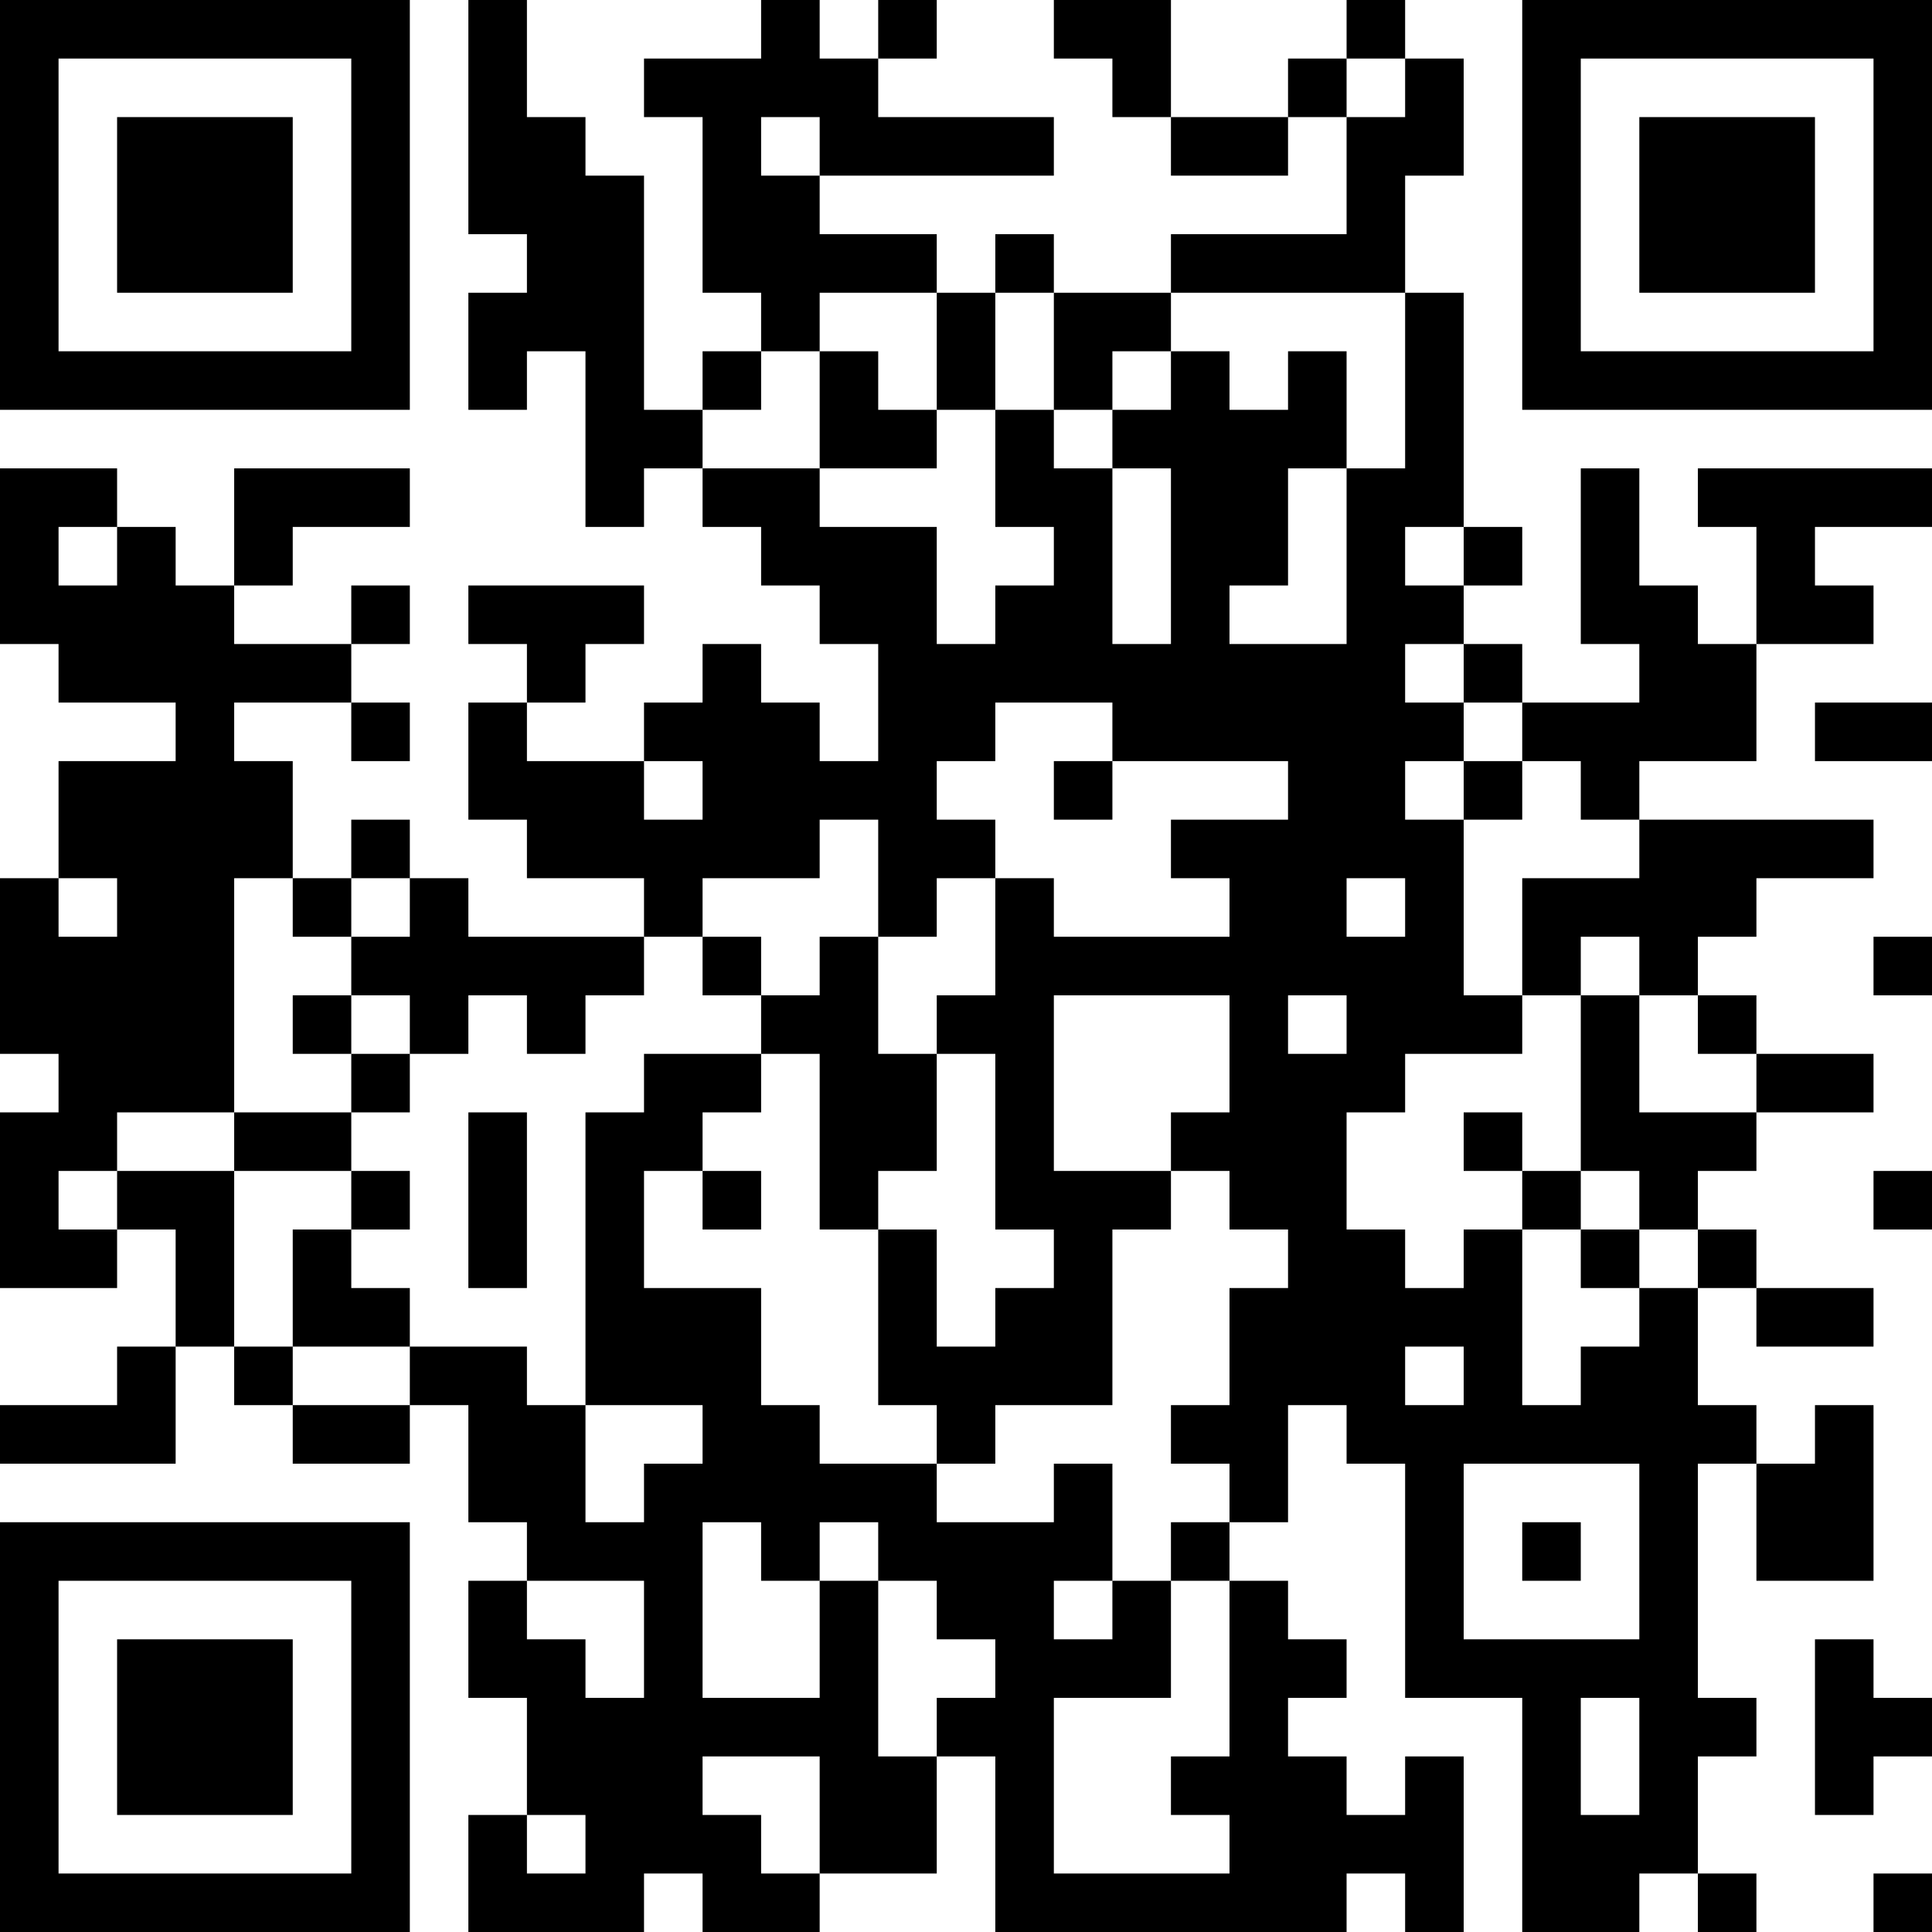 <?xml version="1.0" encoding="UTF-8"?>
<svg xmlns="http://www.w3.org/2000/svg" version="1.1" width="250" height="250" viewBox="0 0 250 250"><rect x="0" y="0" width="250" height="250" fill="#ffffff"/><g transform="scale(7.576)"><g transform="translate(0,0)"><path fill-rule="evenodd" d="M8 0L8 4L9 4L9 5L8 5L8 7L9 7L9 6L10 6L10 9L11 9L11 8L12 8L12 9L13 9L13 10L14 10L14 11L15 11L15 13L14 13L14 12L13 12L13 11L12 11L12 12L11 12L11 13L9 13L9 12L10 12L10 11L11 11L11 10L8 10L8 11L9 11L9 12L8 12L8 14L9 14L9 15L11 15L11 16L8 16L8 15L7 15L7 14L6 14L6 15L5 15L5 13L4 13L4 12L6 12L6 13L7 13L7 12L6 12L6 11L7 11L7 10L6 10L6 11L4 11L4 10L5 10L5 9L7 9L7 8L4 8L4 10L3 10L3 9L2 9L2 8L0 8L0 11L1 11L1 12L3 12L3 13L1 13L1 15L0 15L0 18L1 18L1 19L0 19L0 22L2 22L2 21L3 21L3 23L2 23L2 24L0 24L0 25L3 25L3 23L4 23L4 24L5 24L5 25L7 25L7 24L8 24L8 26L9 26L9 27L8 27L8 29L9 29L9 31L8 31L8 33L11 33L11 32L12 32L12 33L14 33L14 32L16 32L16 30L17 30L17 33L23 33L23 32L24 32L24 33L25 33L25 30L24 30L24 31L23 31L23 30L22 30L22 29L23 29L23 28L22 28L22 27L21 27L21 26L22 26L22 24L23 24L23 25L24 25L24 29L26 29L26 33L28 33L28 32L29 32L29 33L30 33L30 32L29 32L29 30L30 30L30 29L29 29L29 25L30 25L30 27L32 27L32 24L31 24L31 25L30 25L30 24L29 24L29 22L30 22L30 23L32 23L32 22L30 22L30 21L29 21L29 20L30 20L30 19L32 19L32 18L30 18L30 17L29 17L29 16L30 16L30 15L32 15L32 14L28 14L28 13L30 13L30 11L32 11L32 10L31 10L31 9L33 9L33 8L29 8L29 9L30 9L30 11L29 11L29 10L28 10L28 8L27 8L27 11L28 11L28 12L26 12L26 11L25 11L25 10L26 10L26 9L25 9L25 5L24 5L24 3L25 3L25 1L24 1L24 0L23 0L23 1L22 1L22 2L20 2L20 0L18 0L18 1L19 1L19 2L20 2L20 3L22 3L22 2L23 2L23 4L20 4L20 5L18 5L18 4L17 4L17 5L16 5L16 4L14 4L14 3L18 3L18 2L15 2L15 1L16 1L16 0L15 0L15 1L14 1L14 0L13 0L13 1L11 1L11 2L12 2L12 5L13 5L13 6L12 6L12 7L11 7L11 3L10 3L10 2L9 2L9 0ZM23 1L23 2L24 2L24 1ZM13 2L13 3L14 3L14 2ZM14 5L14 6L13 6L13 7L12 7L12 8L14 8L14 9L16 9L16 11L17 11L17 10L18 10L18 9L17 9L17 7L18 7L18 8L19 8L19 11L20 11L20 8L19 8L19 7L20 7L20 6L21 6L21 7L22 7L22 6L23 6L23 8L22 8L22 10L21 10L21 11L23 11L23 8L24 8L24 5L20 5L20 6L19 6L19 7L18 7L18 5L17 5L17 7L16 7L16 5ZM14 6L14 8L16 8L16 7L15 7L15 6ZM1 9L1 10L2 10L2 9ZM24 9L24 10L25 10L25 9ZM24 11L24 12L25 12L25 13L24 13L24 14L25 14L25 17L26 17L26 18L24 18L24 19L23 19L23 21L24 21L24 22L25 22L25 21L26 21L26 24L27 24L27 23L28 23L28 22L29 22L29 21L28 21L28 20L27 20L27 17L28 17L28 19L30 19L30 18L29 18L29 17L28 17L28 16L27 16L27 17L26 17L26 15L28 15L28 14L27 14L27 13L26 13L26 12L25 12L25 11ZM17 12L17 13L16 13L16 14L17 14L17 15L16 15L16 16L15 16L15 14L14 14L14 15L12 15L12 16L11 16L11 17L10 17L10 18L9 18L9 17L8 17L8 18L7 18L7 17L6 17L6 16L7 16L7 15L6 15L6 16L5 16L5 15L4 15L4 19L2 19L2 20L1 20L1 21L2 21L2 20L4 20L4 23L5 23L5 24L7 24L7 23L9 23L9 24L10 24L10 26L11 26L11 25L12 25L12 24L10 24L10 19L11 19L11 18L13 18L13 19L12 19L12 20L11 20L11 22L13 22L13 24L14 24L14 25L16 25L16 26L18 26L18 25L19 25L19 27L18 27L18 28L19 28L19 27L20 27L20 29L18 29L18 32L21 32L21 31L20 31L20 30L21 30L21 27L20 27L20 26L21 26L21 25L20 25L20 24L21 24L21 22L22 22L22 21L21 21L21 20L20 20L20 19L21 19L21 17L18 17L18 20L20 20L20 21L19 21L19 24L17 24L17 25L16 25L16 24L15 24L15 21L16 21L16 23L17 23L17 22L18 22L18 21L17 21L17 18L16 18L16 17L17 17L17 15L18 15L18 16L21 16L21 15L20 15L20 14L22 14L22 13L19 13L19 12ZM31 12L31 13L33 13L33 12ZM11 13L11 14L12 14L12 13ZM18 13L18 14L19 14L19 13ZM25 13L25 14L26 14L26 13ZM1 15L1 16L2 16L2 15ZM23 15L23 16L24 16L24 15ZM12 16L12 17L13 17L13 18L14 18L14 21L15 21L15 20L16 20L16 18L15 18L15 16L14 16L14 17L13 17L13 16ZM32 16L32 17L33 17L33 16ZM5 17L5 18L6 18L6 19L4 19L4 20L6 20L6 21L5 21L5 23L7 23L7 22L6 22L6 21L7 21L7 20L6 20L6 19L7 19L7 18L6 18L6 17ZM22 17L22 18L23 18L23 17ZM8 19L8 22L9 22L9 19ZM25 19L25 20L26 20L26 21L27 21L27 22L28 22L28 21L27 21L27 20L26 20L26 19ZM12 20L12 21L13 21L13 20ZM32 20L32 21L33 21L33 20ZM24 23L24 24L25 24L25 23ZM25 25L25 28L28 28L28 25ZM12 26L12 29L14 29L14 27L15 27L15 30L16 30L16 29L17 29L17 28L16 28L16 27L15 27L15 26L14 26L14 27L13 27L13 26ZM26 26L26 27L27 27L27 26ZM9 27L9 28L10 28L10 29L11 29L11 27ZM31 28L31 31L32 31L32 30L33 30L33 29L32 29L32 28ZM27 29L27 31L28 31L28 29ZM12 30L12 31L13 31L13 32L14 32L14 30ZM9 31L9 32L10 32L10 31ZM32 32L32 33L33 33L33 32ZM0 0L0 7L7 7L7 0ZM1 1L1 6L6 6L6 1ZM2 2L2 5L5 5L5 2ZM26 0L26 7L33 7L33 0ZM27 1L27 6L32 6L32 1ZM28 2L28 5L31 5L31 2ZM0 26L0 33L7 33L7 26ZM1 27L1 32L6 32L6 27ZM2 28L2 31L5 31L5 28Z" fill="#000000"/></g></g></svg>
